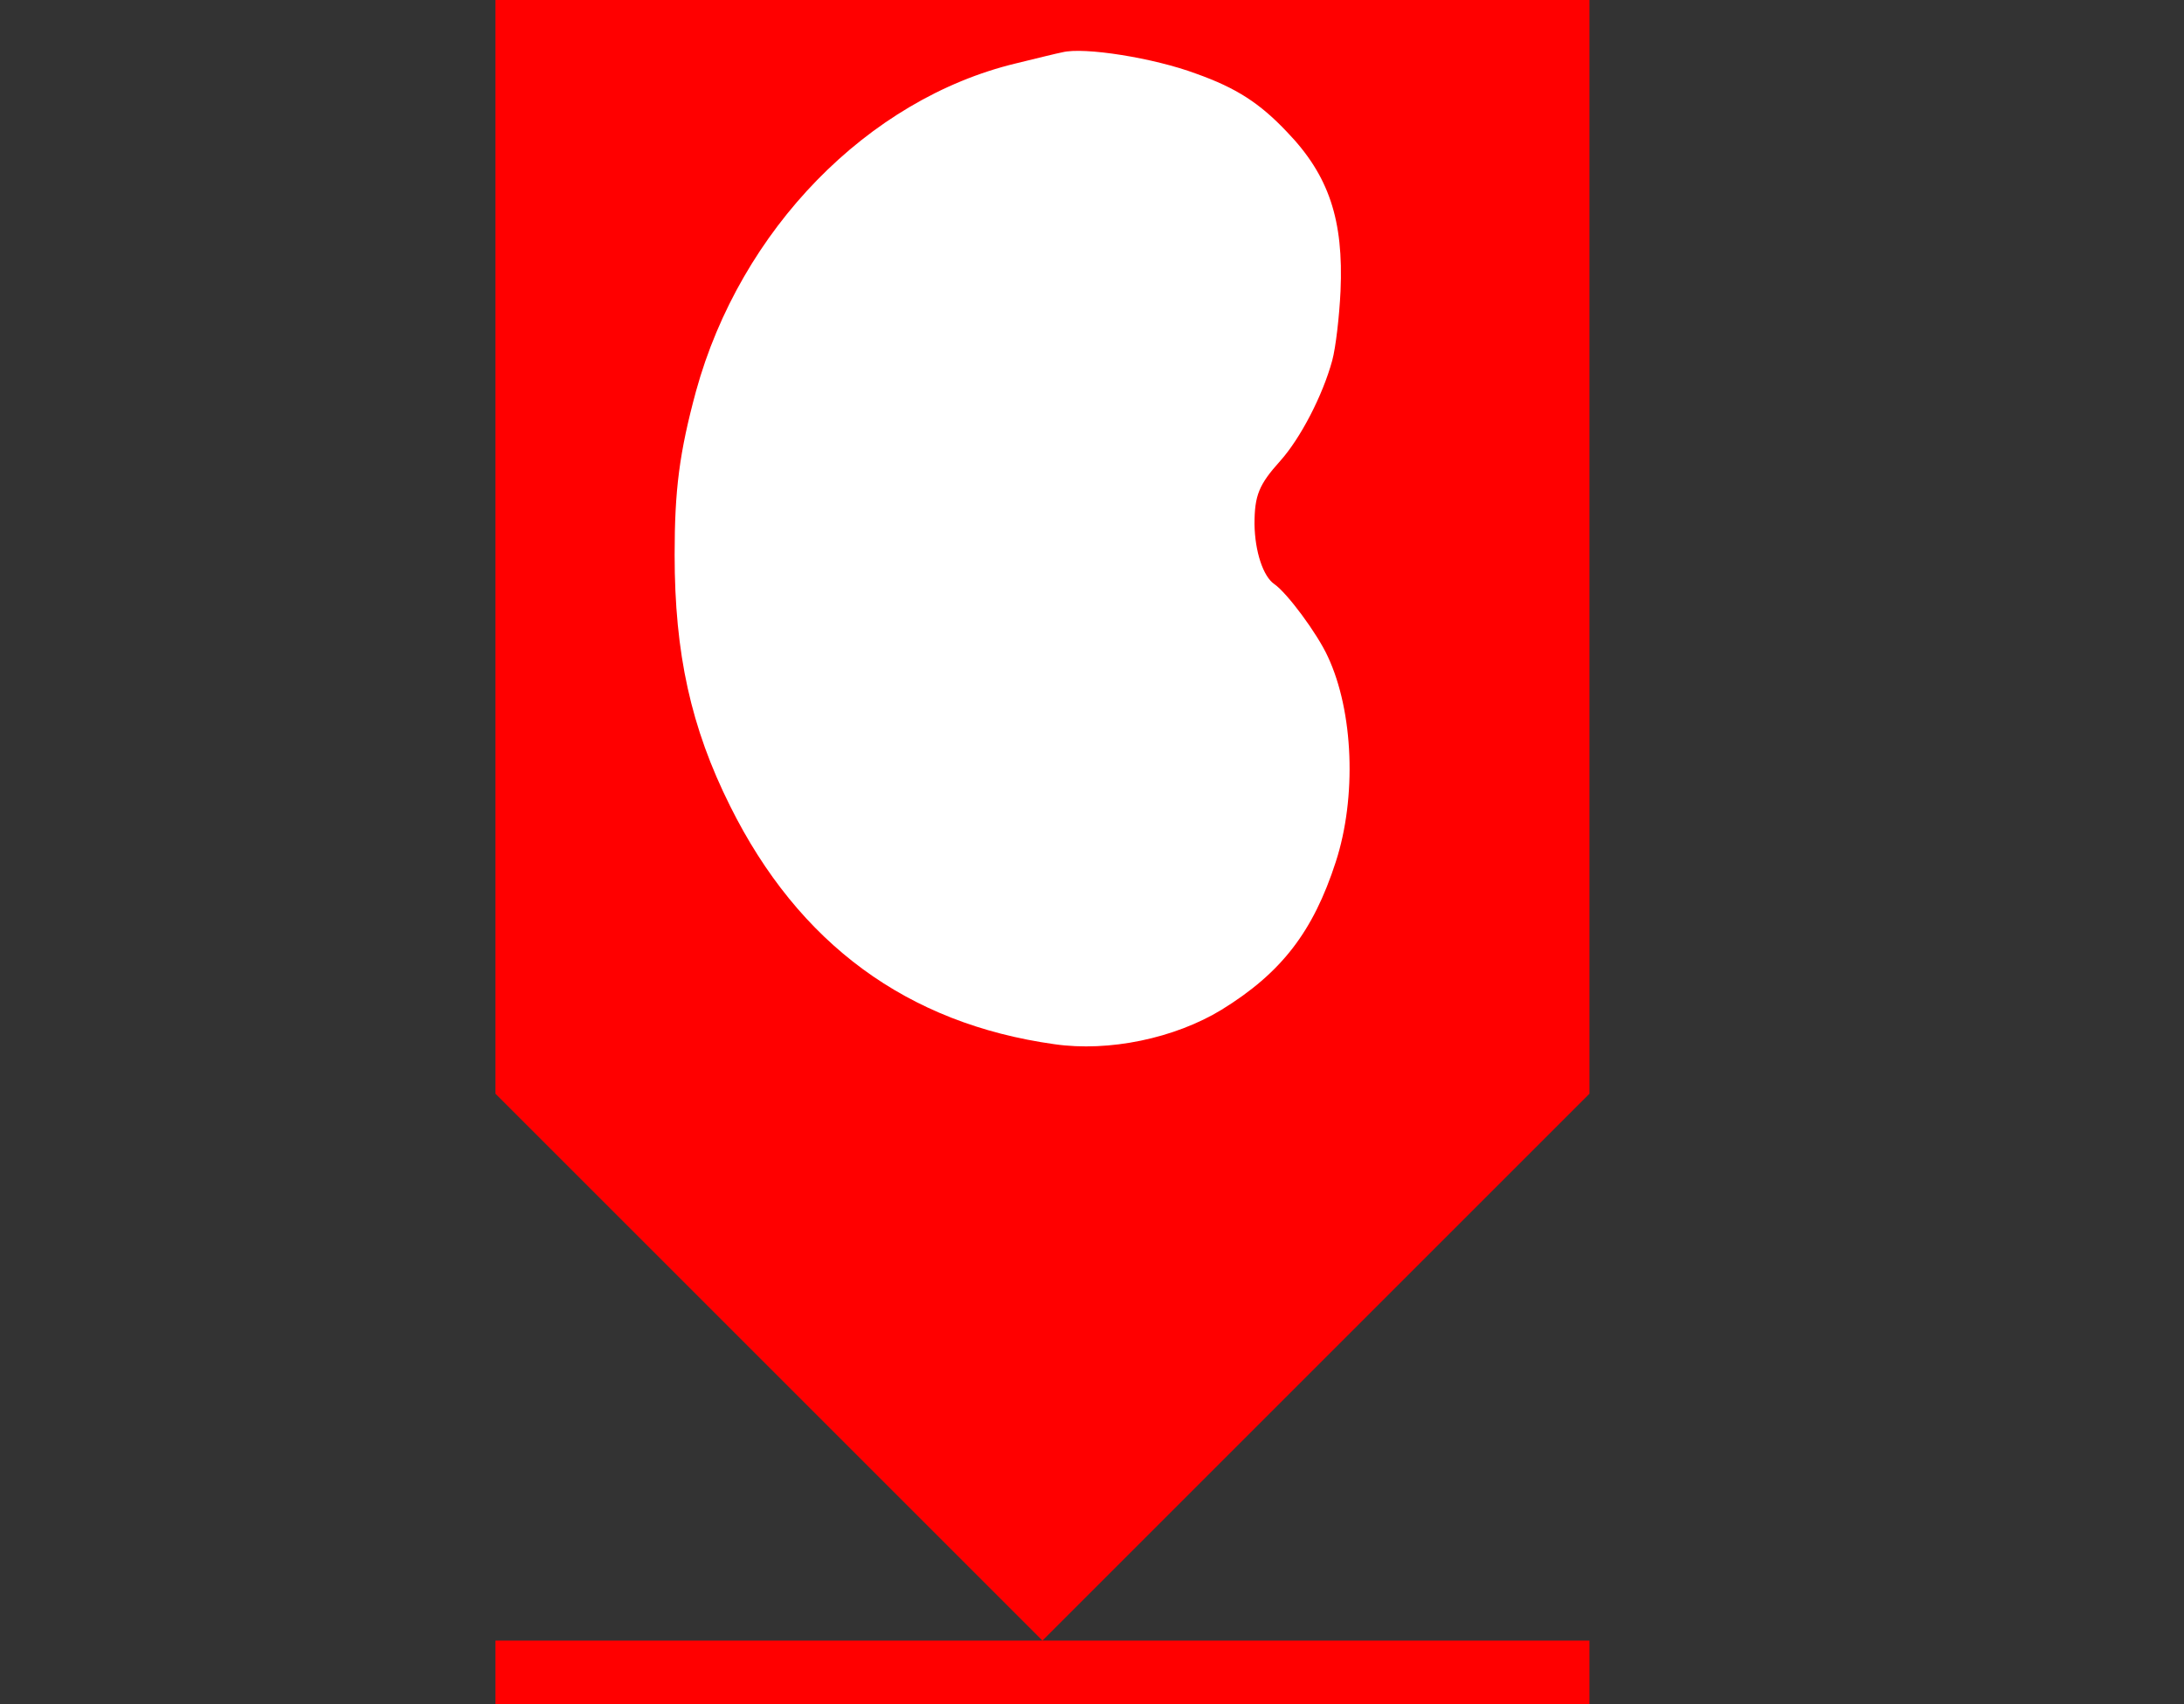 <?xml version="1.0" encoding="UTF-8" standalone="no"?>
<svg version="1.1" xmlns="http://www.w3.org/2000/svg" xmlns:xlink="http://www.w3.org/1999/xlink" viewBox="-263.0 -138.0 551.0 430.0">
<rect x="-263.0" y="-138.0" width="551.0" height="430.0" fill="#333333" stroke="none"/>
<rect fill="none" y="-138.0" x="-263.0" width="551.0" height="430.0"/>
<g fill="rgb(255,0,0)" transform="translate(-138.0 138.0) scale(0.1 -0.1)">
<path d="M0 1380 l0 -1380  1380 -1380 1380 1380 0 1380 0 1380 -1380 0 -1380 0 0 -1380z"/>
<rect y="-1550.0px" x="0.0px" width="2760.0px" height="170.0px"/>
</g>
<g fill="rgb(255,255,255)" transform="translate(-128.5 128.5) scale(0.1 -0.1)">
<path d="M1335 2533 c-11 -2 -64 -15 -117 -28 -374 -90 -695 -420 -807 -827 -42 -155 -54 -249 -54 -413 0 -249 41 -436 140 -634 173 -348 447 -549 818 -601 138 -20 304 15 422 87 151 93 231 197 288 373 53 163 45 379 -20 518 -27 59 -103 161 -135 183 -28 19 -49 82 -50 151 0 73 11 100 65 160 51 57 107 165 131 253 9 33 18 112 21 175 8 180 -29 292 -135 402 -69 73 -128 111 -229 147 -107 40 -284 68 -338 54z"/>
</g>
</svg>

